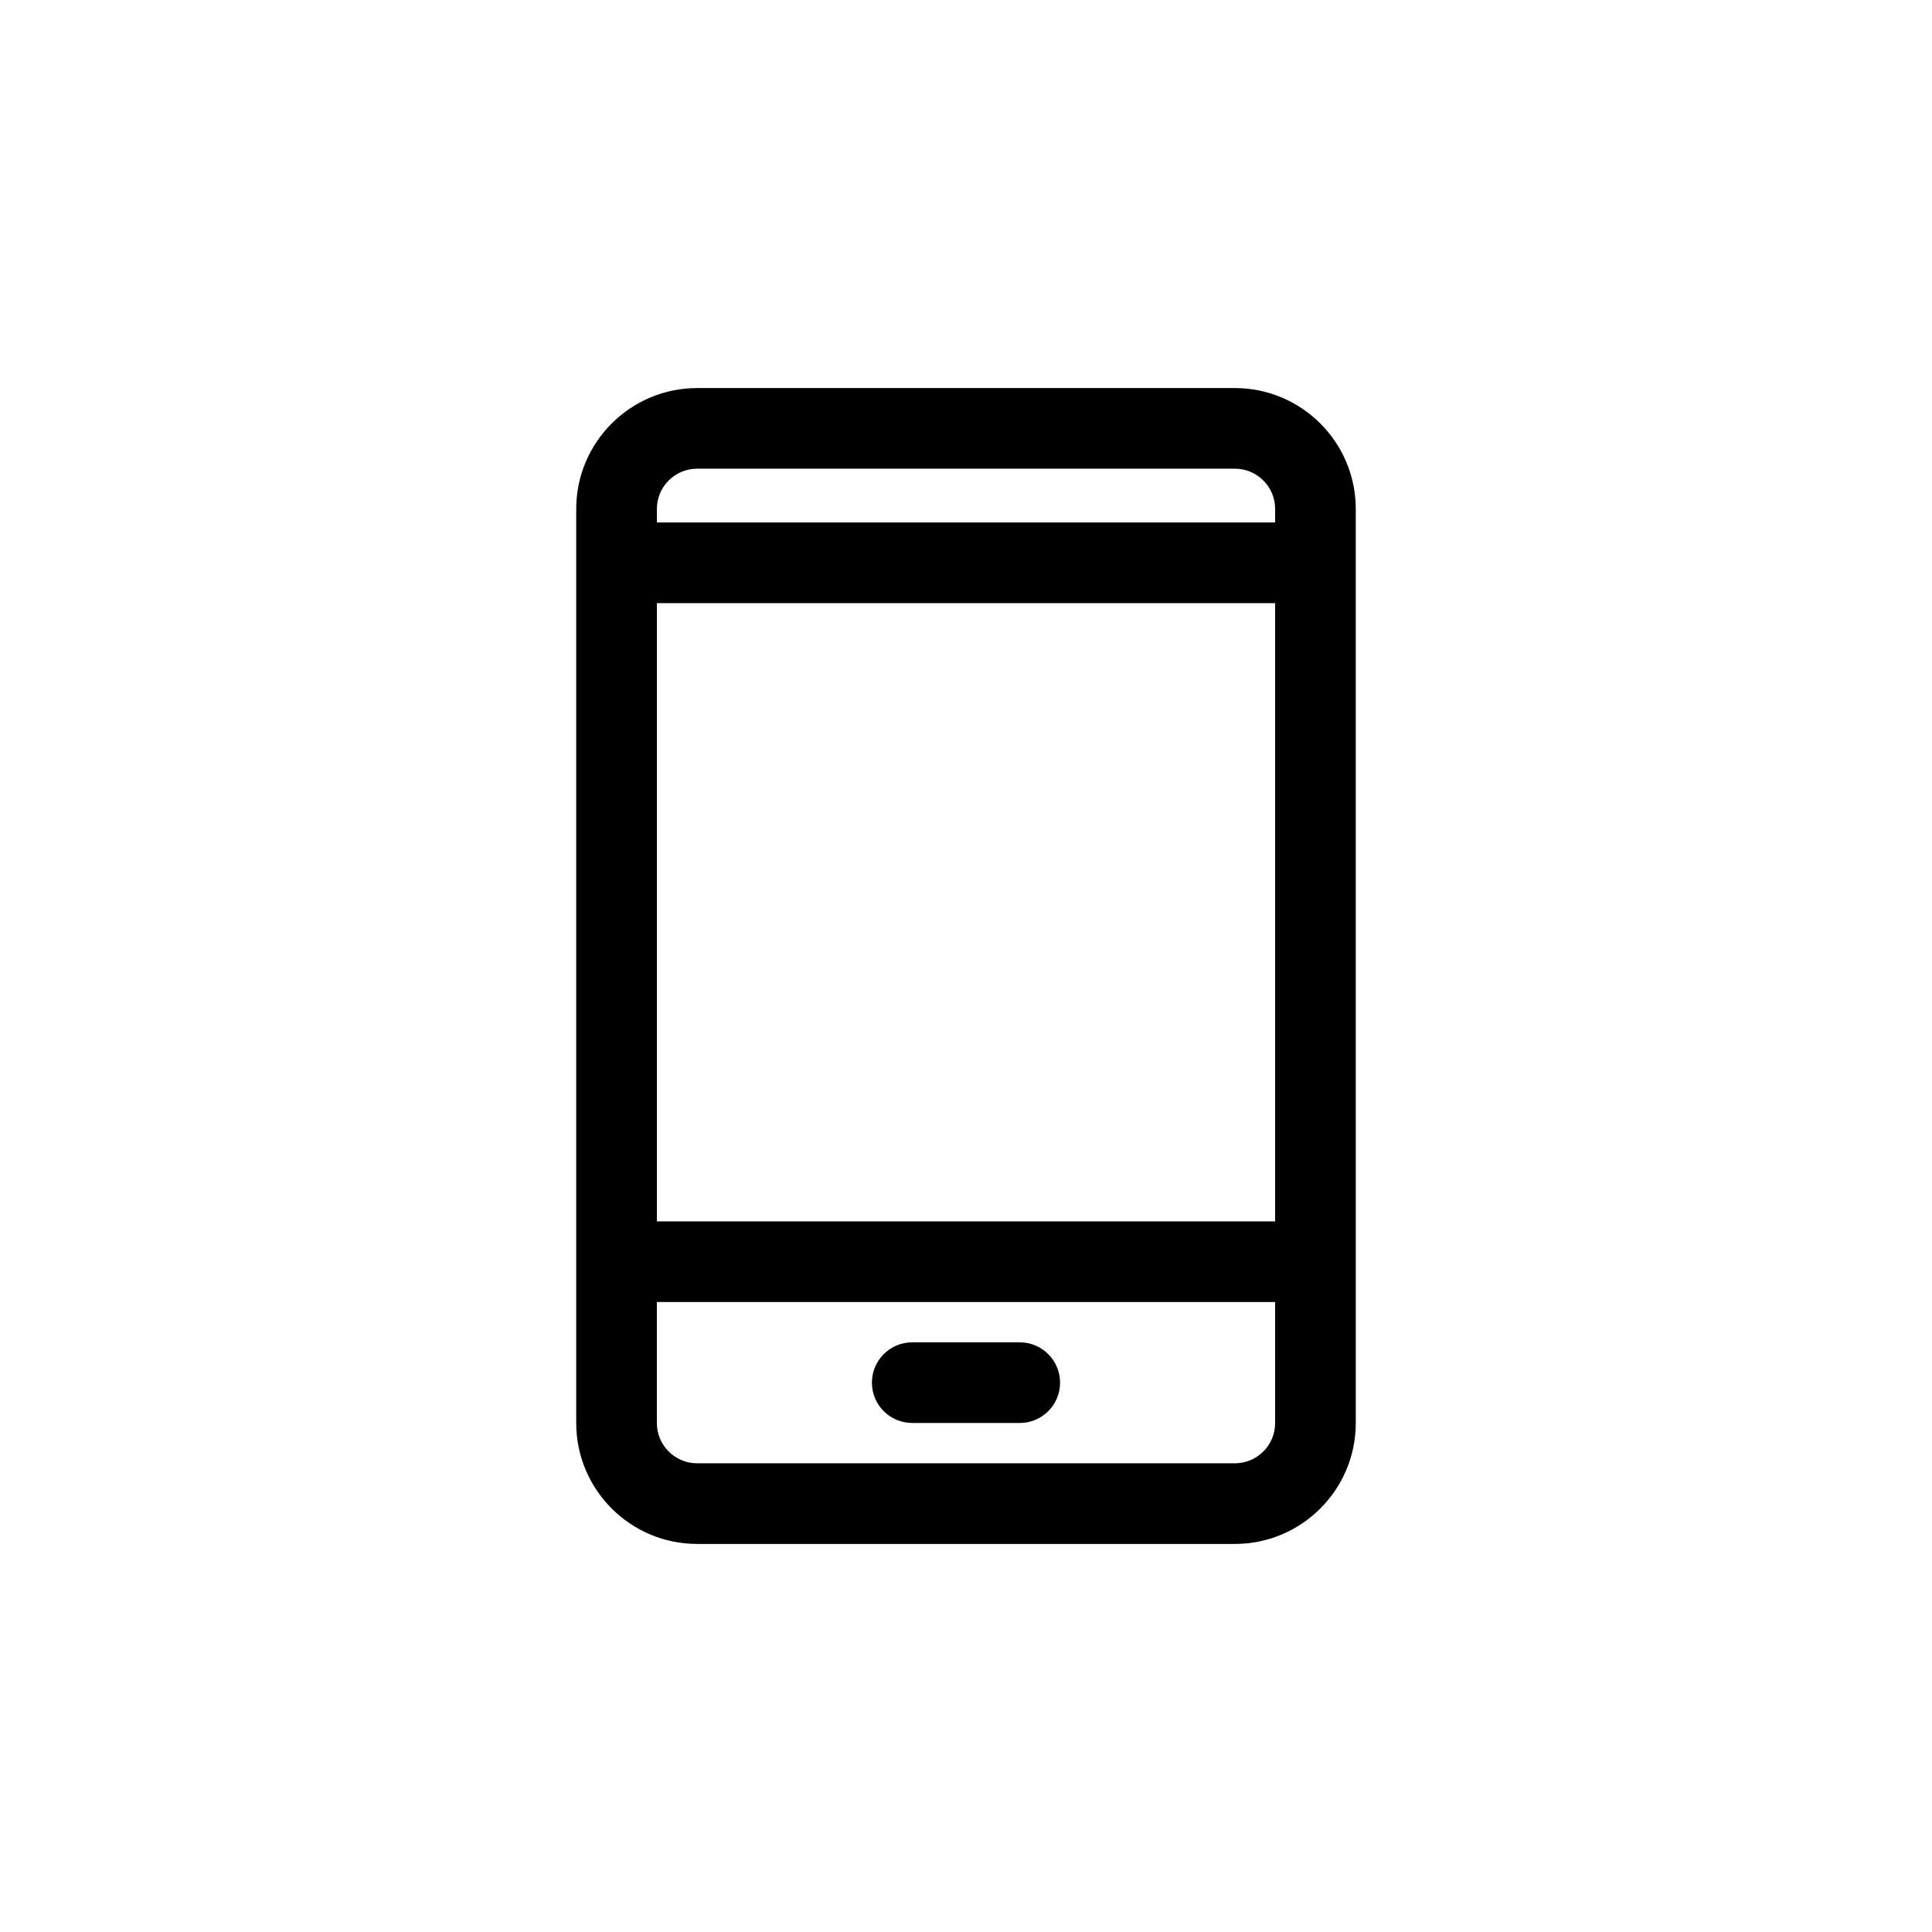 <?xml version="1.0" encoding="UTF-8"?><svg xmlns="http://www.w3.org/2000/svg" height="752" viewBox="0 0 752 752" width="752"><g><path d="m480.67 151.05h-209.34c-25.938 0-47.043 21.098-47.043 47.035v355.82c0 25.938 21.105 47.043 47.043 47.043h209.34c25.938 0 47.043-21.105 47.043-47.043l-0.004-355.82c0-25.938-21.102-47.035-47.039-47.035zm15.652 402.86c0 8.633-7.019 15.652-15.652 15.652h-209.34c-8.633 0-15.652-7.019-15.652-15.652v-47.125h240.64zm0-78.512h-240.64v-240.64h240.64zm0-272.04h-240.64v-5.277c0-8.629 7.019-15.648 15.652-15.648h209.34c8.633 0 15.652 7.019 15.652 15.648z"/><path d="m355.07 553.87h41.852c8.668 0 15.695-7.023 15.695-15.695 0-8.668-7.023-15.695-15.695-15.695h-41.852c-8.668 0-15.695 7.023-15.695 15.695 0.004 8.668 7.027 15.695 15.695 15.695z"/></g></svg>